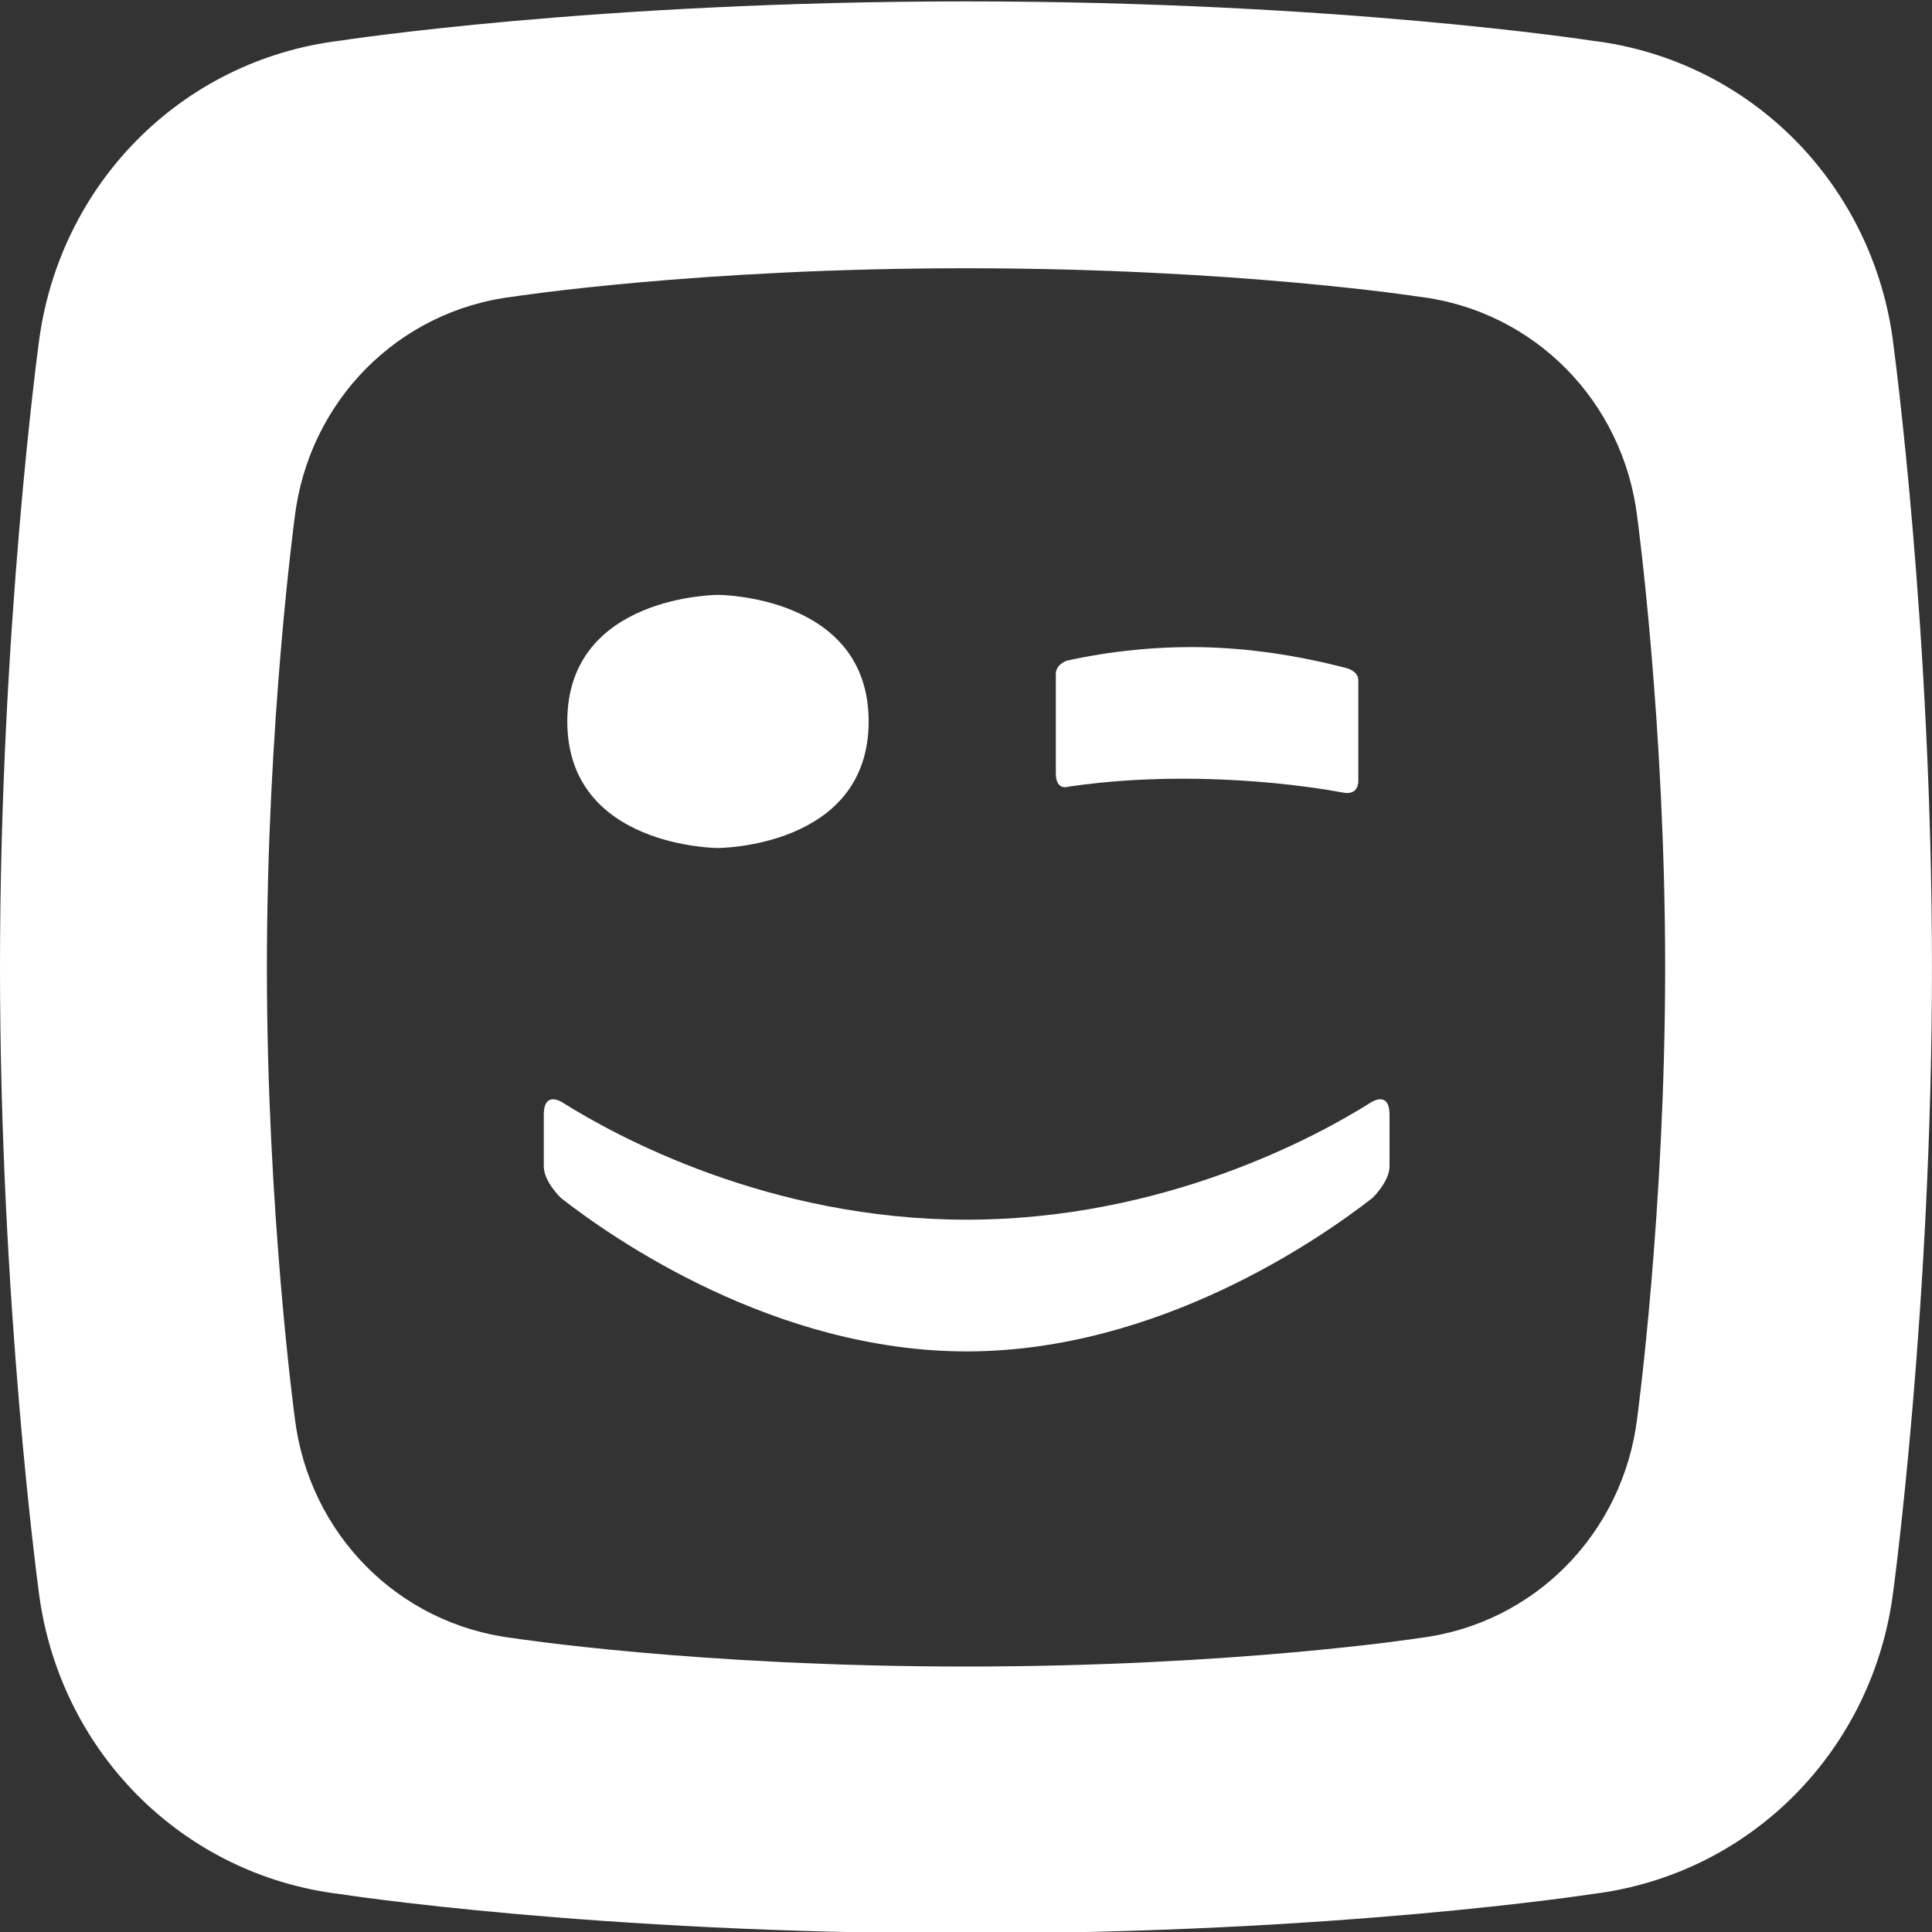 <?xml version="1.0" encoding="UTF-8"?>
<svg id="Layer_1" data-name="Layer 1" xmlns="http://www.w3.org/2000/svg" viewBox="0 0 512 512">
  <rect x="0" y="0" width="512" height="512" fill="#333333" stroke="none"/>
  <defs>
    <style>
      .cls-1 {
        fill: #fff;
        stroke-width: 0px;
      }
    </style>
  </defs>
  <path class="cls-1" d="M501.79,91.39c-5.13-42.25-37.7-75.52-79.97-80.62,0,0-67.08-10.4-165.82-10.4S90.18,10.77,90.18,10.77C47.91,15.87,15.34,49.14,10.21,91.39c0,0-10.21,75.37-10.21,164.97s10.21,164.97,10.21,164.98c5.13,42.25,37.7,75.52,79.96,80.62,0,0,67.08,10.41,165.82,10.41s165.82-10.41,165.82-10.41c42.27-5.11,74.84-38.37,79.97-80.62,0,0,10.21-75.37,10.21-164.98s-10.21-164.97-10.21-164.97ZM433.88,375.76c-3.71,30.58-27.29,54.66-57.87,58.36,0,0-48.55,7.53-120.01,7.53s-120.01-7.53-120.01-7.53c-30.58-3.7-54.16-27.77-57.87-58.36,0,0-7.39-54.55-7.39-119.4s7.39-119.39,7.39-119.4c3.72-30.58,27.29-54.65,57.87-58.34,0,0,48.55-7.53,120.01-7.53s120.01,7.53,120.01,7.53c30.59,3.69,54.16,27.76,57.87,58.34,0,0,7.4,54.55,7.4,119.4s-7.4,119.39-7.4,119.4Z"/>
  <path class="cls-1" d="M283.25,208.45c11.17-1.59,22.09-2.28,35.13-2.04,12.62.27,25.94,1.49,37.73,3.66,0,0,3.86.92,3.86-3.2v-26.6c0-2.44-3.1-3.2-3.1-3.2-12.93-3.39-25.74-5.29-38.4-5.56-11.94-.21-23.83.97-35.7,3.56,0,0-2.96.92-2.96,3.53v26.31c0,4.88,3.43,3.55,3.43,3.55Z"/>
  <path class="cls-1" d="M190.27,224.73s39.93-.05,39.93-33.55-39.93-33.53-39.93-33.53c0,0-39.93.05-39.93,33.53s39.93,33.55,39.93,33.55Z"/>
  <path class="cls-1" d="M363.06,292.31c-13.87,8.72-54.36,30.92-106.88,30.92s-93.01-22.2-106.88-30.92c0,0-5.19-3.67-5.19,3.15v13.63c0,4.09,4.57,8.41,4.57,8.41,13.69,10.69,56.53,40.62,107.5,40.64,50.96-.02,93.79-29.96,107.5-40.64,0,0,4.56-4.32,4.56-8.41v-13.63c0-6.83-5.18-3.15-5.18-3.15Z"/>
</svg>